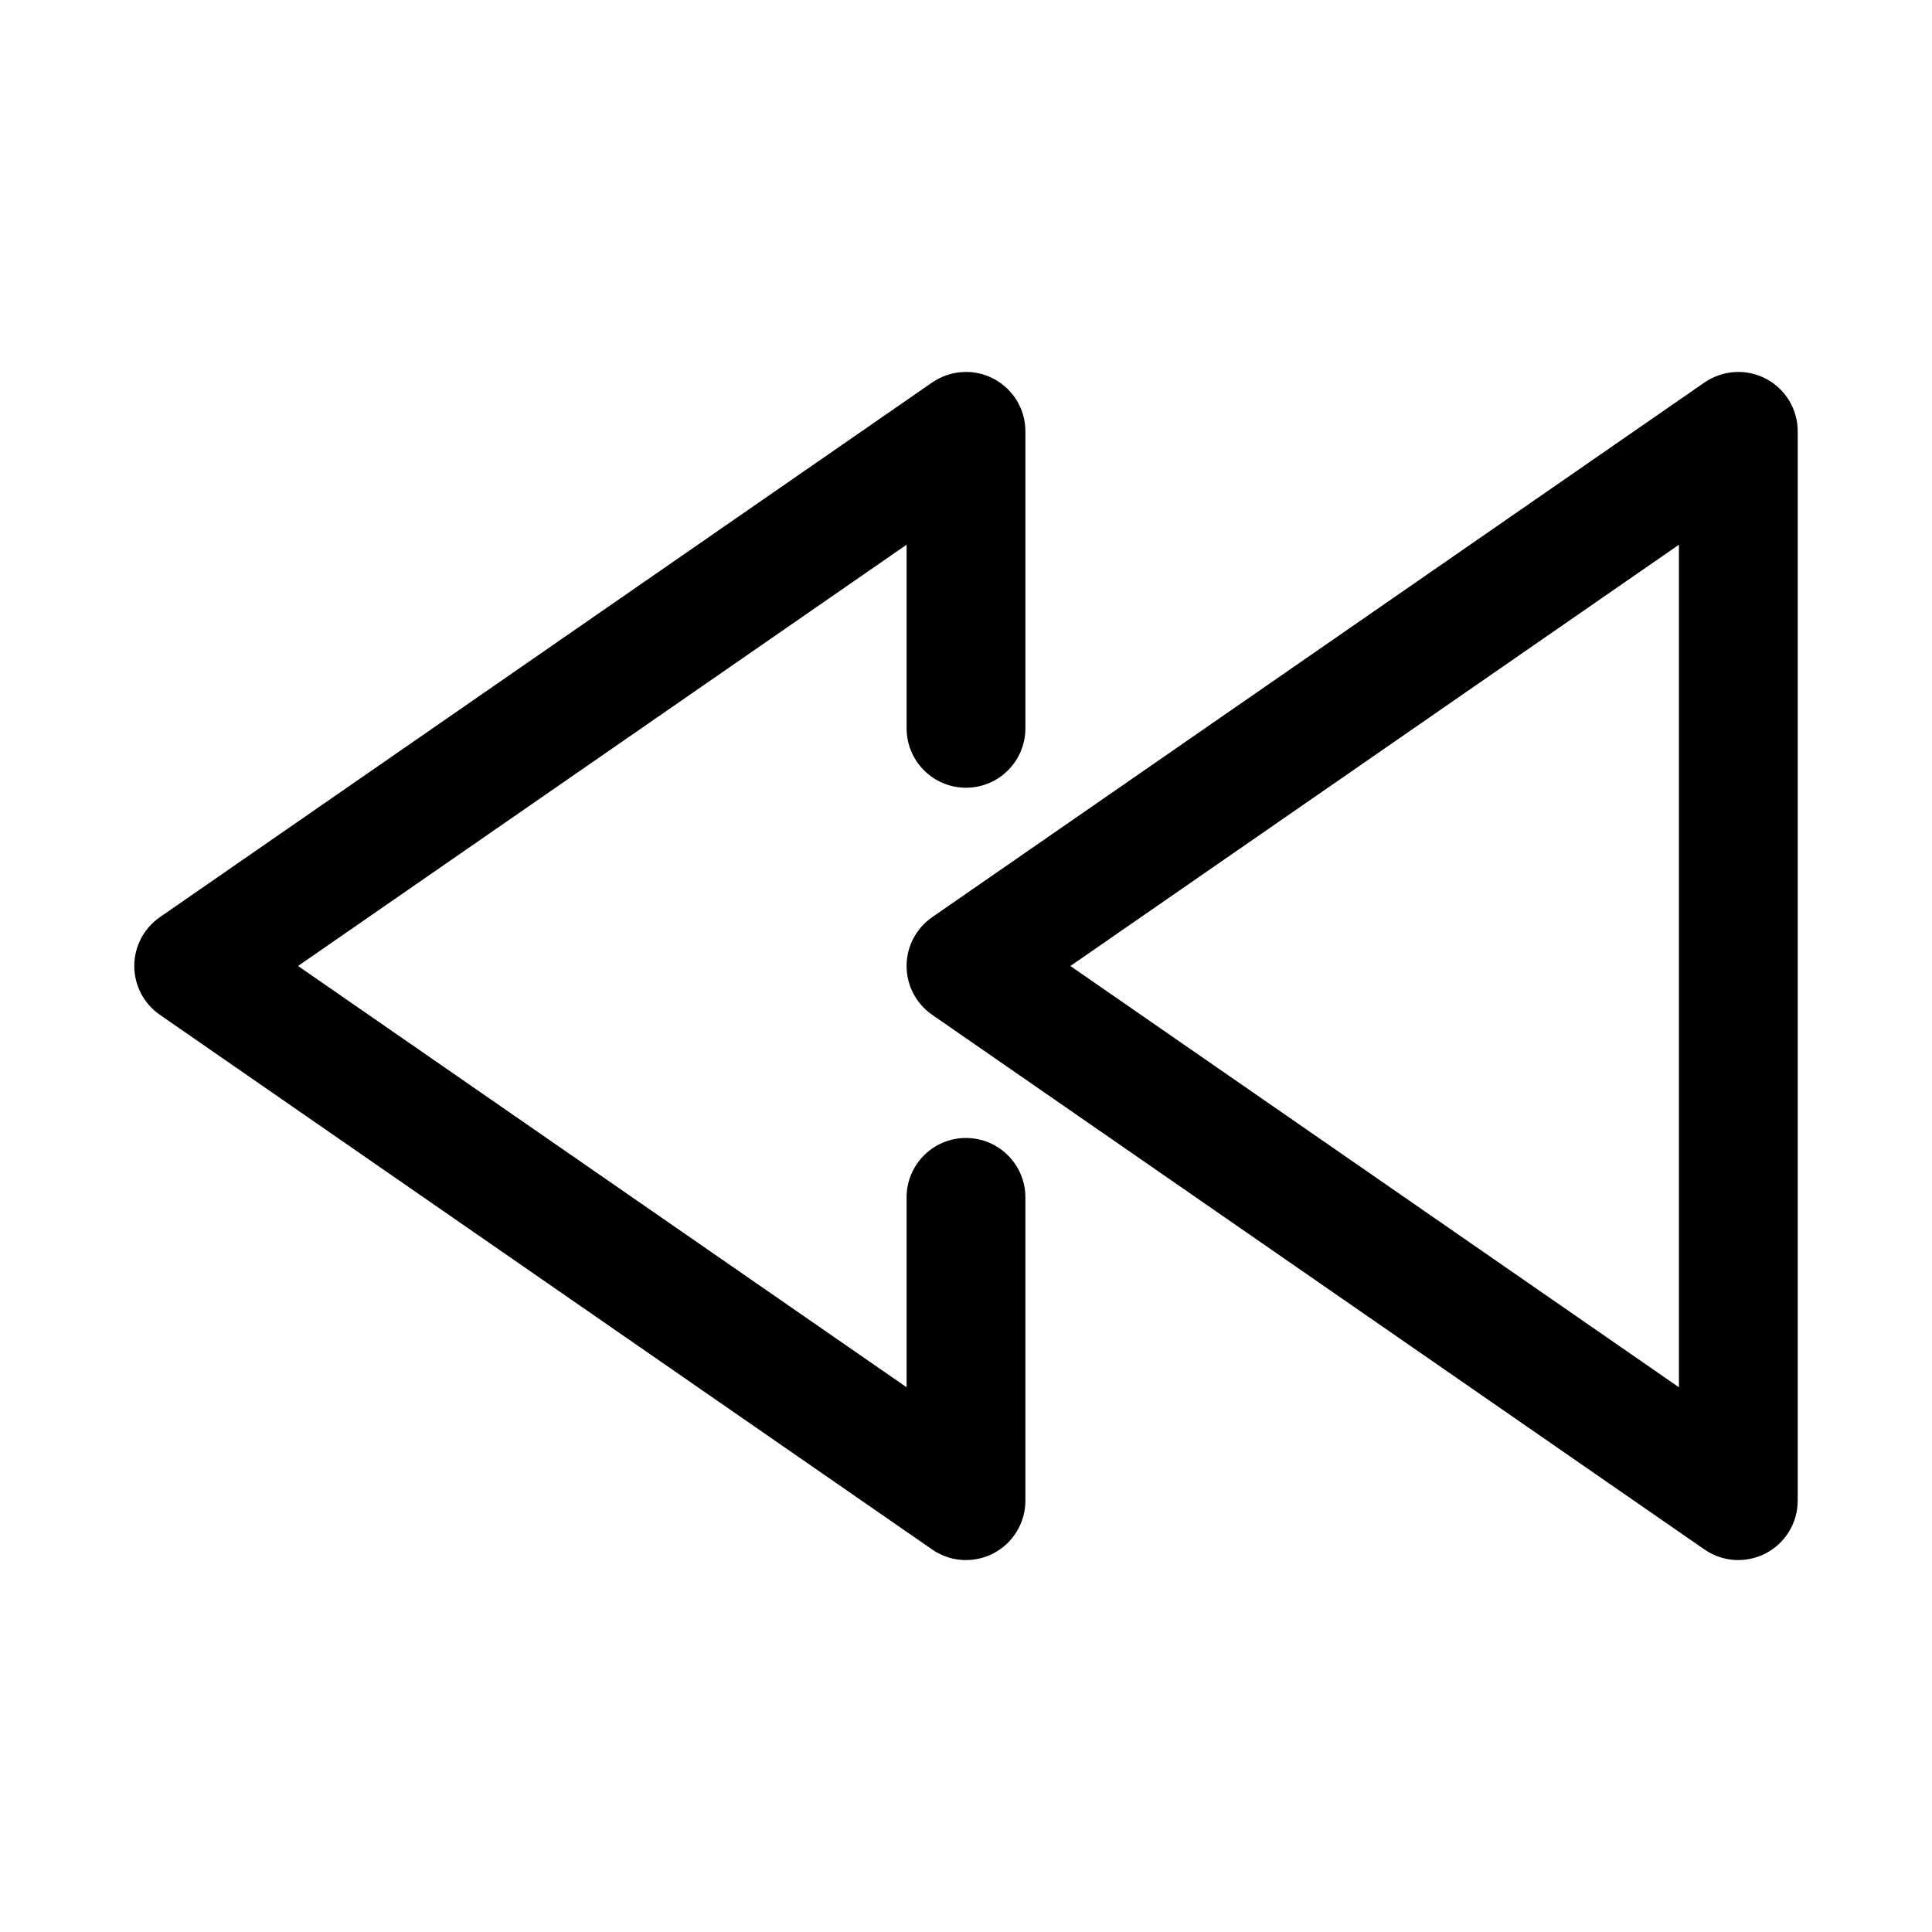 <?xml version="1.0" encoding="UTF-8"?>
<!-- Uploaded to: ICON Repo, www.svgrepo.com, Generator: ICON Repo Mixer Tools -->
<svg fill="#000000" width="800px" height="800px" version="1.1" viewBox="144 144 512 512" xmlns="http://www.w3.org/2000/svg">
 <g>
  <path d="m400 557.44c-3.148 0-6.281-0.945-8.957-2.801l-204.67-141.7c-4.254-2.945-6.789-7.777-6.789-12.941s2.535-9.996 6.785-12.941l204.67-141.7c4.816-3.305 11.098-3.715 16.262-0.992 5.184 2.707 8.441 8.074 8.441 13.93v78.719c0 8.691-7.055 15.742-15.742 15.742-8.691 0-15.742-7.055-15.742-15.742l-0.004-48.66-161.27 111.64 161.27 111.64v-50.316c0-8.691 7.055-15.742 15.742-15.742 8.691 0 15.742 7.055 15.742 15.742l0.004 80.371c0 5.856-3.258 11.227-8.438 13.949-2.301 1.195-4.805 1.793-7.305 1.793z"/>
  <path d="m604.67 557.44c-3.148 0-6.281-0.945-8.957-2.801l-204.67-141.7c-4.254-2.945-6.789-7.777-6.789-12.941s2.535-9.996 6.785-12.941l204.67-141.7c4.832-3.305 11.098-3.715 16.262-0.992 5.184 2.707 8.441 8.074 8.441 13.93v283.39c0 5.856-3.258 11.227-8.438 13.949-2.297 1.195-4.801 1.793-7.305 1.793zm-177.01-157.44 161.27 111.64v-223.28z"/>
 </g>
</svg>